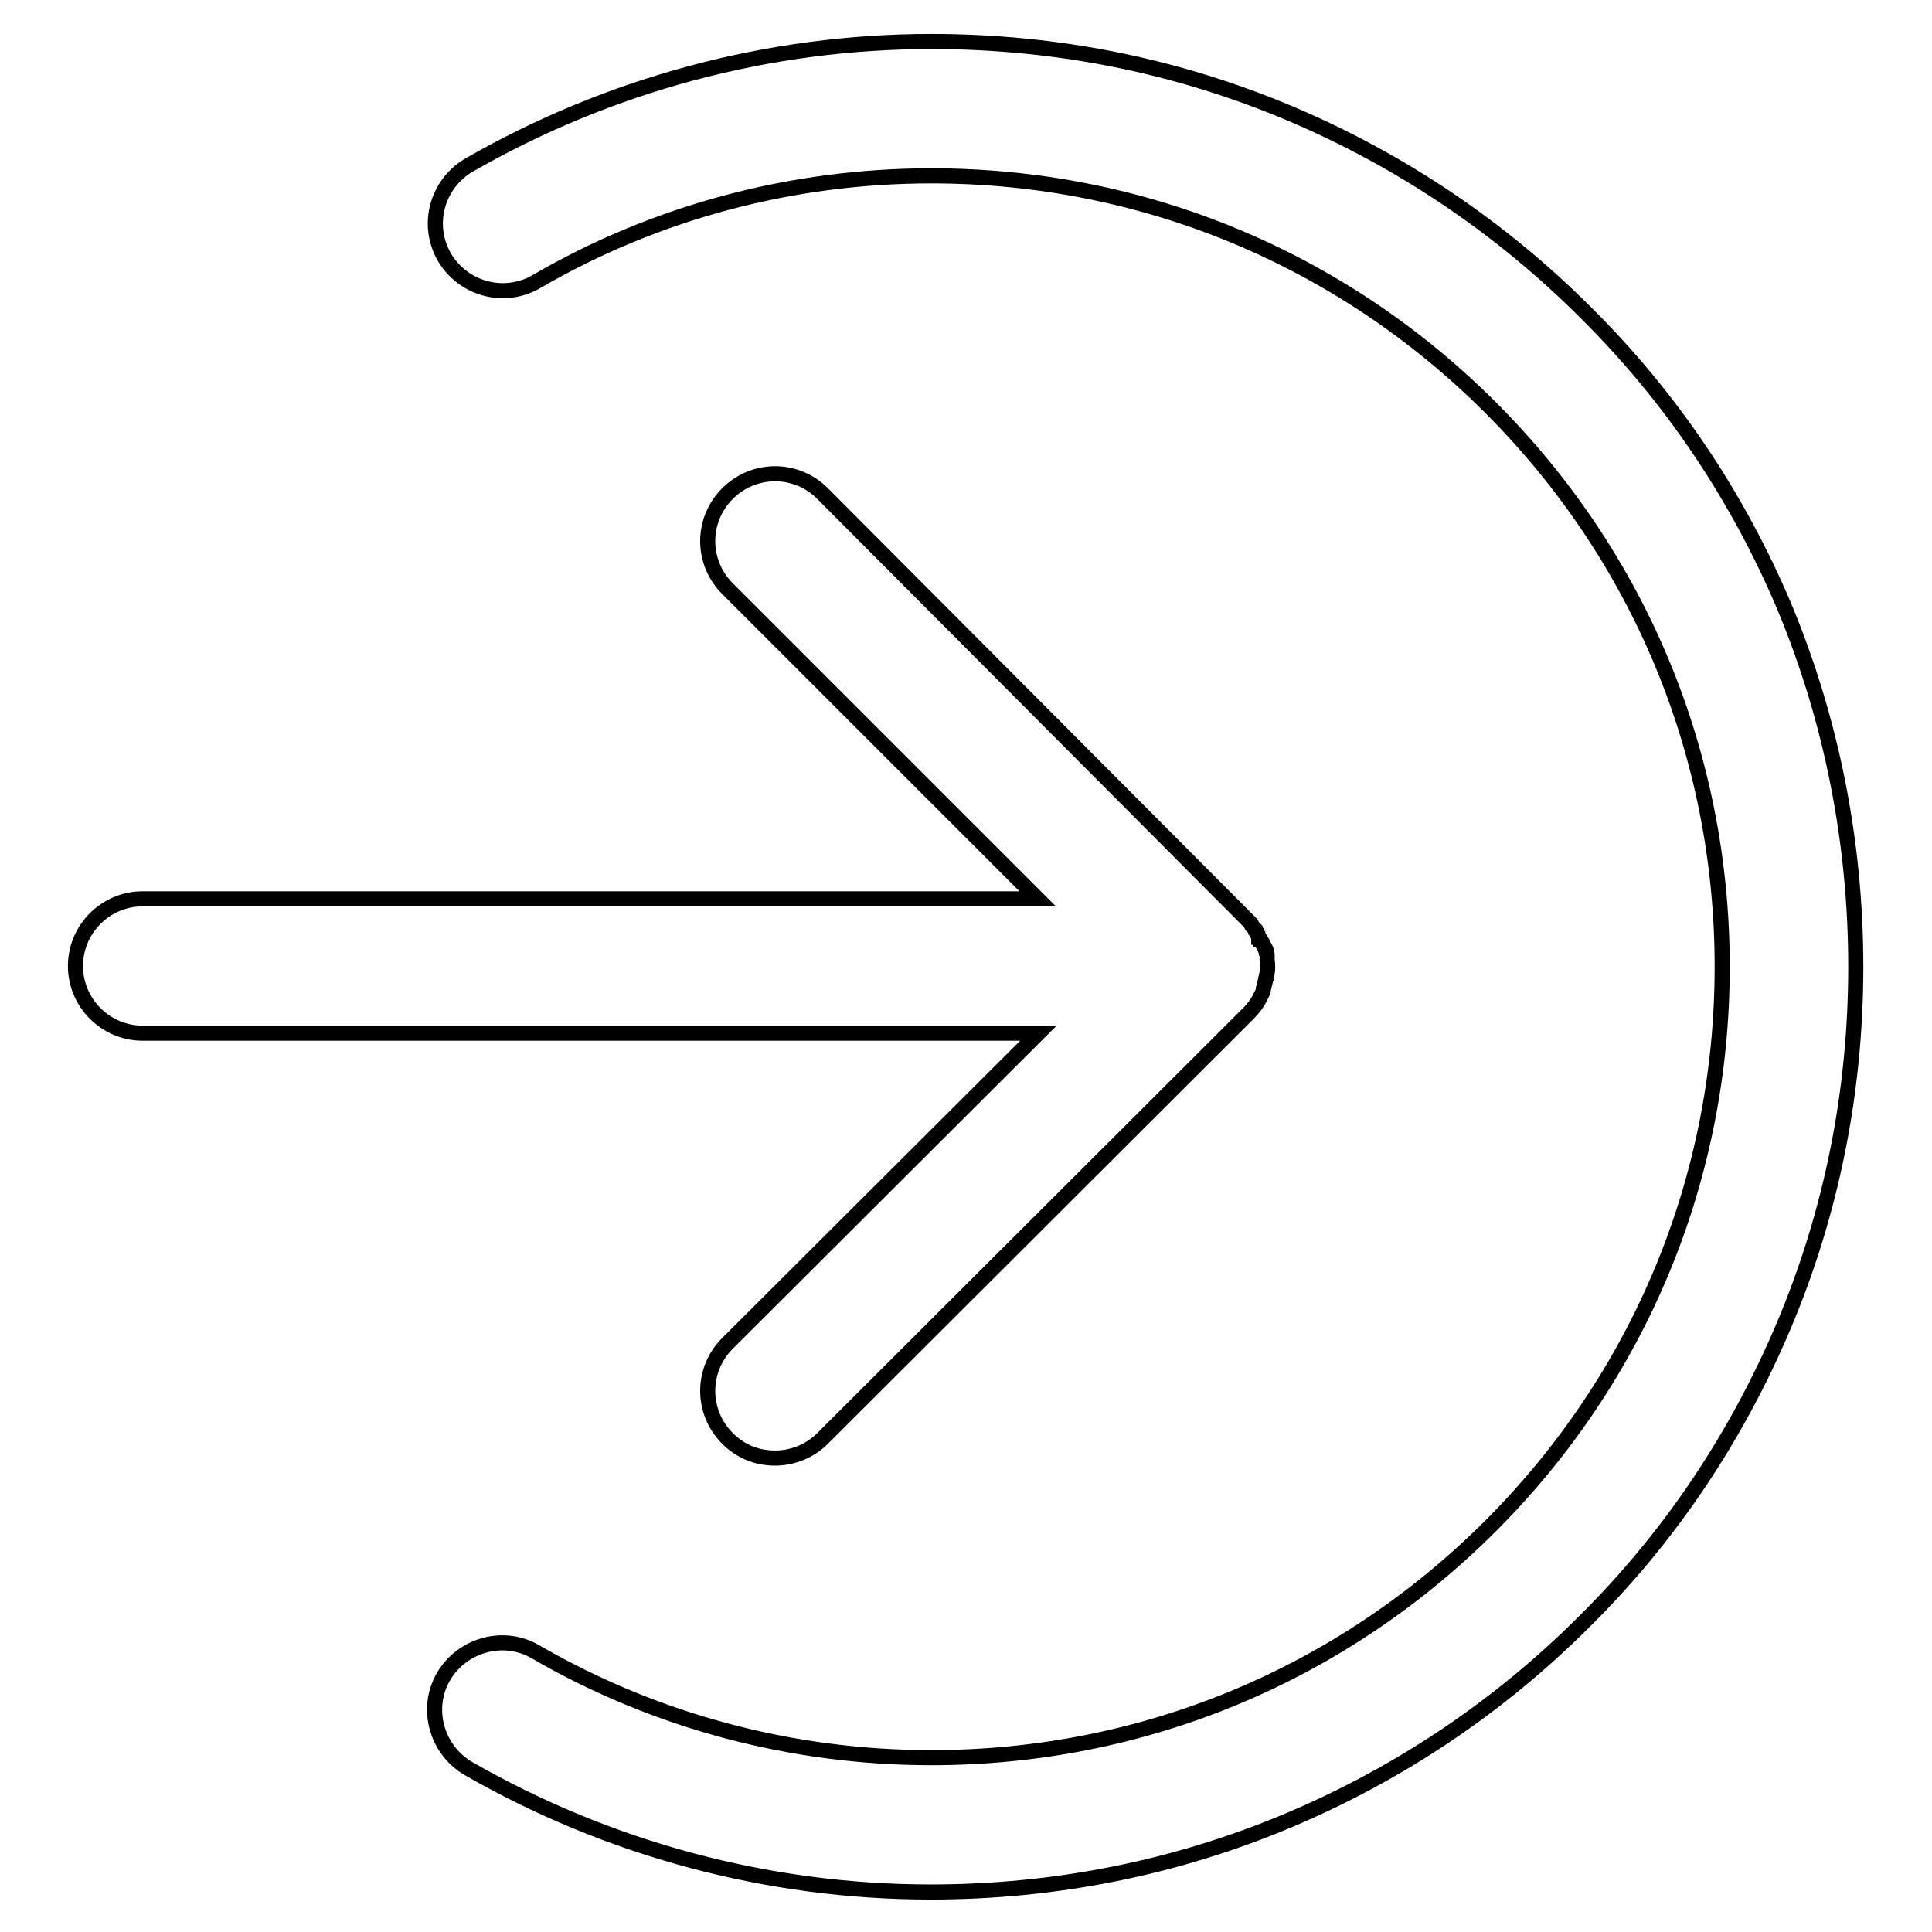 <?xml version="1.0" encoding="utf-8"?>
<!-- Svg Vector Icons : http://www.onlinewebfonts.com/icon -->
<!DOCTYPE svg PUBLIC "-//W3C//DTD SVG 1.1//EN" "http://www.w3.org/Graphics/SVG/1.1/DTD/svg11.dtd">
<svg version="1.1" xmlns="http://www.w3.org/2000/svg" xmlns:xlink="http://www.w3.org/1999/xlink" x="0px" y="0px" viewBox="0 0 256 256" enable-background="new 0 0 256 256" xml:space="preserve">
<g> <path stroke-width="2" fill-opacity="0" stroke="#000000"  d="M236.4,80.3c-6.2-14.6-15-27.7-26.3-38.9c-11.2-11.2-24.4-20.1-39-26.3C156,8.7,140,5.5,123.4,5.5 c-21.5,0-42.7,5.7-61.3,16.4c-4.2,2.5-5.7,7.9-3.2,12.2c2.5,4.2,7.9,5.7,12.2,3.2c15.8-9.2,33.9-14,52.3-14 c28,0,54.3,10.9,74.1,30.7c19.8,19.8,30.7,46.1,30.7,74.1s-10.9,54.3-30.7,74.1c-19.8,19.8-46.1,30.7-74.1,30.7 c-18.4,0-36.5-4.8-52.4-14c-4.2-2.5-9.7-1-12.2,3.2s-1,9.7,3.2,12.2c18.6,10.7,39.8,16.4,61.3,16.4c16.5,0,32.6-3.2,47.7-9.6 c14.6-6.2,27.7-15,39-26.3c11.3-11.2,20.1-24.4,26.3-39c6.4-15.1,9.6-31.2,9.6-47.7S242.7,95.4,236.4,80.3z M96.4,178 c-3.5,3.5-3.5,9.1,0,12.6c1.8,1.8,4,2.6,6.3,2.6c2.3,0,4.6-0.9,6.3-2.6l56.3-56.2l0.1-0.1c0.7-0.7,1.3-1.5,1.7-2.4l0.2-0.4v0 c0.1-0.1,0.1-0.2,0.1-0.4c0,0,0,0,0-0.1c0-0.1,0.1-0.2,0.1-0.3c0,0,0-0.1,0-0.1c0-0.1,0.1-0.2,0.1-0.3c0,0,0-0.1,0-0.1 c0-0.1,0.1-0.2,0.1-0.3c0,0,0-0.1,0-0.1c0-0.1,0-0.2,0.1-0.3c0,0,0-0.1,0-0.1c0-0.1,0-0.3,0.1-0.4v0c0.1-0.6,0.1-1.2,0-1.8V127 c0-0.1,0-0.2,0-0.3c0-0.1,0-0.1,0-0.2c0-0.1,0-0.2-0.1-0.3c0-0.1,0-0.1,0-0.2c0-0.1,0-0.1-0.1-0.2c0-0.1,0-0.1-0.1-0.2 c0-0.1,0-0.1-0.1-0.2c0-0.1,0-0.1-0.1-0.2c0-0.1-0.1-0.1-0.1-0.2c0-0.1,0-0.1-0.1-0.2c0-0.1-0.1-0.1-0.1-0.2c0-0.1-0.1-0.1-0.1-0.1 c0-0.1-0.1-0.2-0.1-0.2c0-0.1,0-0.1-0.1-0.1c0-0.1-0.1-0.2-0.1-0.3c0,0-0.1-0.1-0.1-0.1c-0.1-0.1-0.1-0.2-0.1-0.3 c0,0-0.1-0.1-0.1-0.1c0-0.1-0.1-0.1-0.1-0.2c0,0,0,0,0-0.1c0,0-0.1-0.1-0.1-0.1c-0.1-0.1-0.1-0.1-0.2-0.2c0-0.1-0.1-0.1-0.1-0.1 c-0.1-0.1-0.1-0.1-0.1-0.2c-0.1-0.1-0.1-0.1-0.1-0.2c-0.1-0.1-0.1-0.1-0.1-0.1c-0.1-0.1-0.2-0.2-0.3-0.3L109,65.4 c-3.5-3.5-9.1-3.5-12.6,0c-3.5,3.5-3.5,9.1,0,12.6l41.1,41.1H18.9c-4.9,0-8.9,4-8.9,8.9c0,4.9,4,8.9,8.9,8.9h118.7L96.4,178z"/></g>
</svg>
